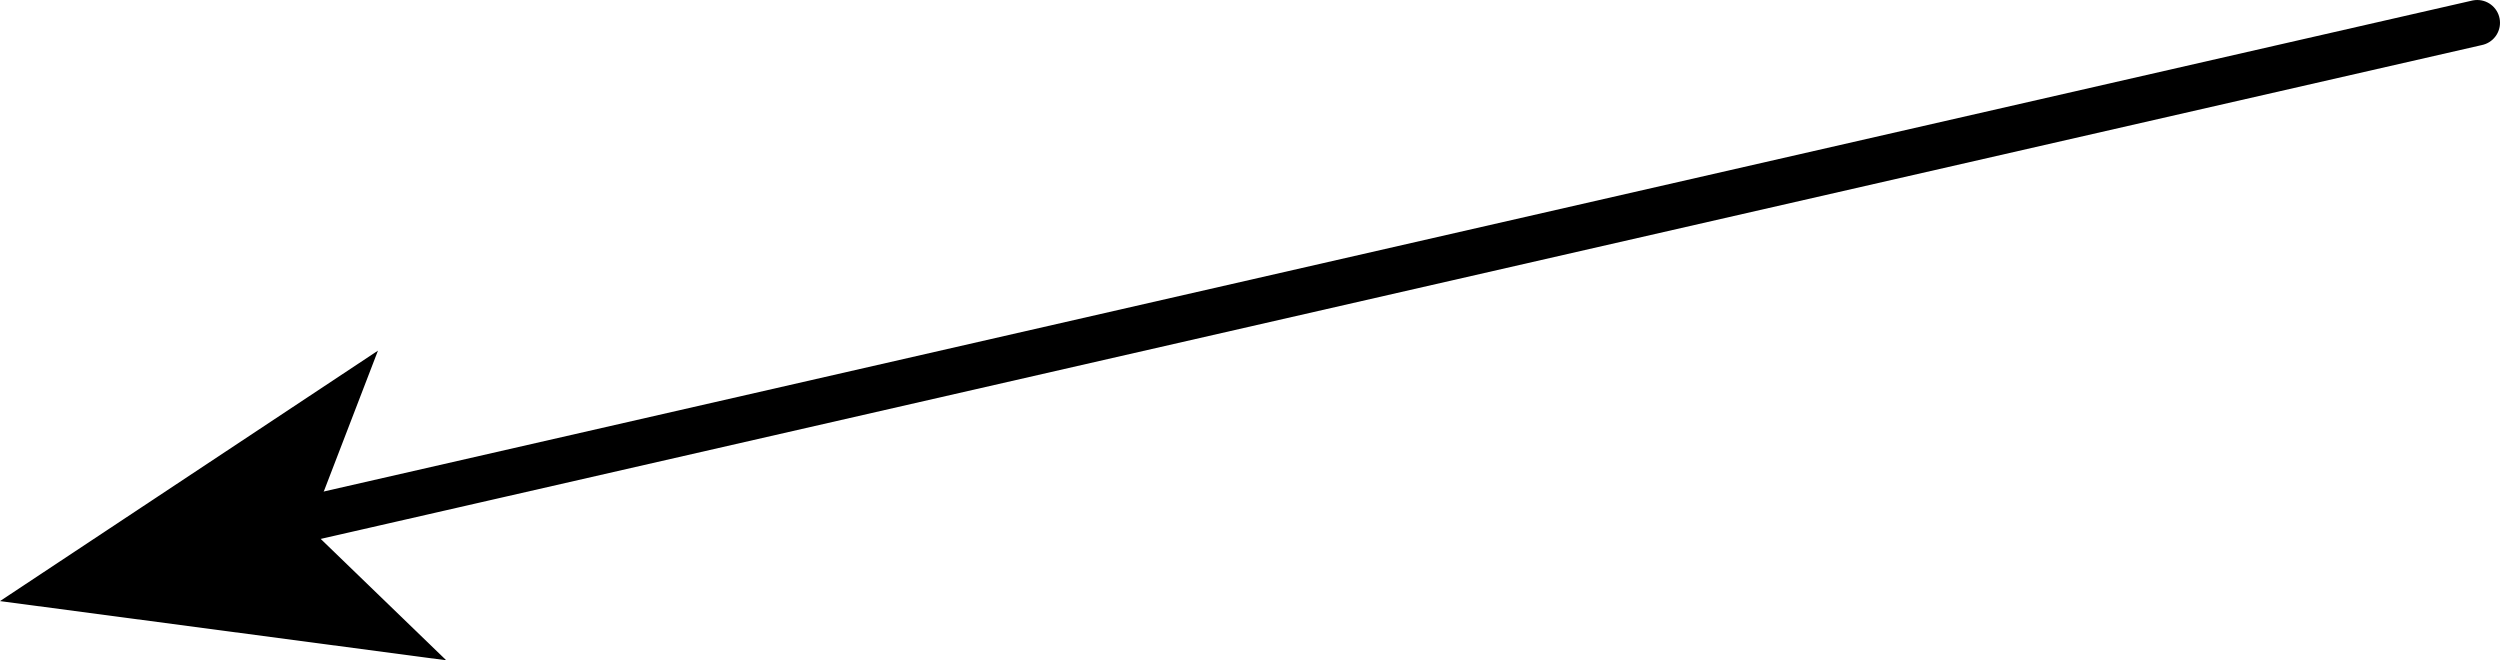 <?xml version="1.0" encoding="UTF-8" standalone="no"?>
<svg xmlns:xlink="http://www.w3.org/1999/xlink" height="7.25px" width="27.45px" xmlns="http://www.w3.org/2000/svg">
  <g transform="matrix(1.0, 0.0, 0.0, 1.0, 87.25, 73.75)">
    <path d="M-60.05 -73.5 L-83.9 -68.05" fill="none" stroke="#000000" stroke-linecap="round" stroke-linejoin="round" stroke-width="0.5"/>
    <path d="M-83.85 -67.95 L-82.35 -66.5 -87.25 -67.15 -83.1 -69.9 -83.85 -67.95" fill="#000000" fill-rule="evenodd" stroke="none"/>
  </g>
</svg>
